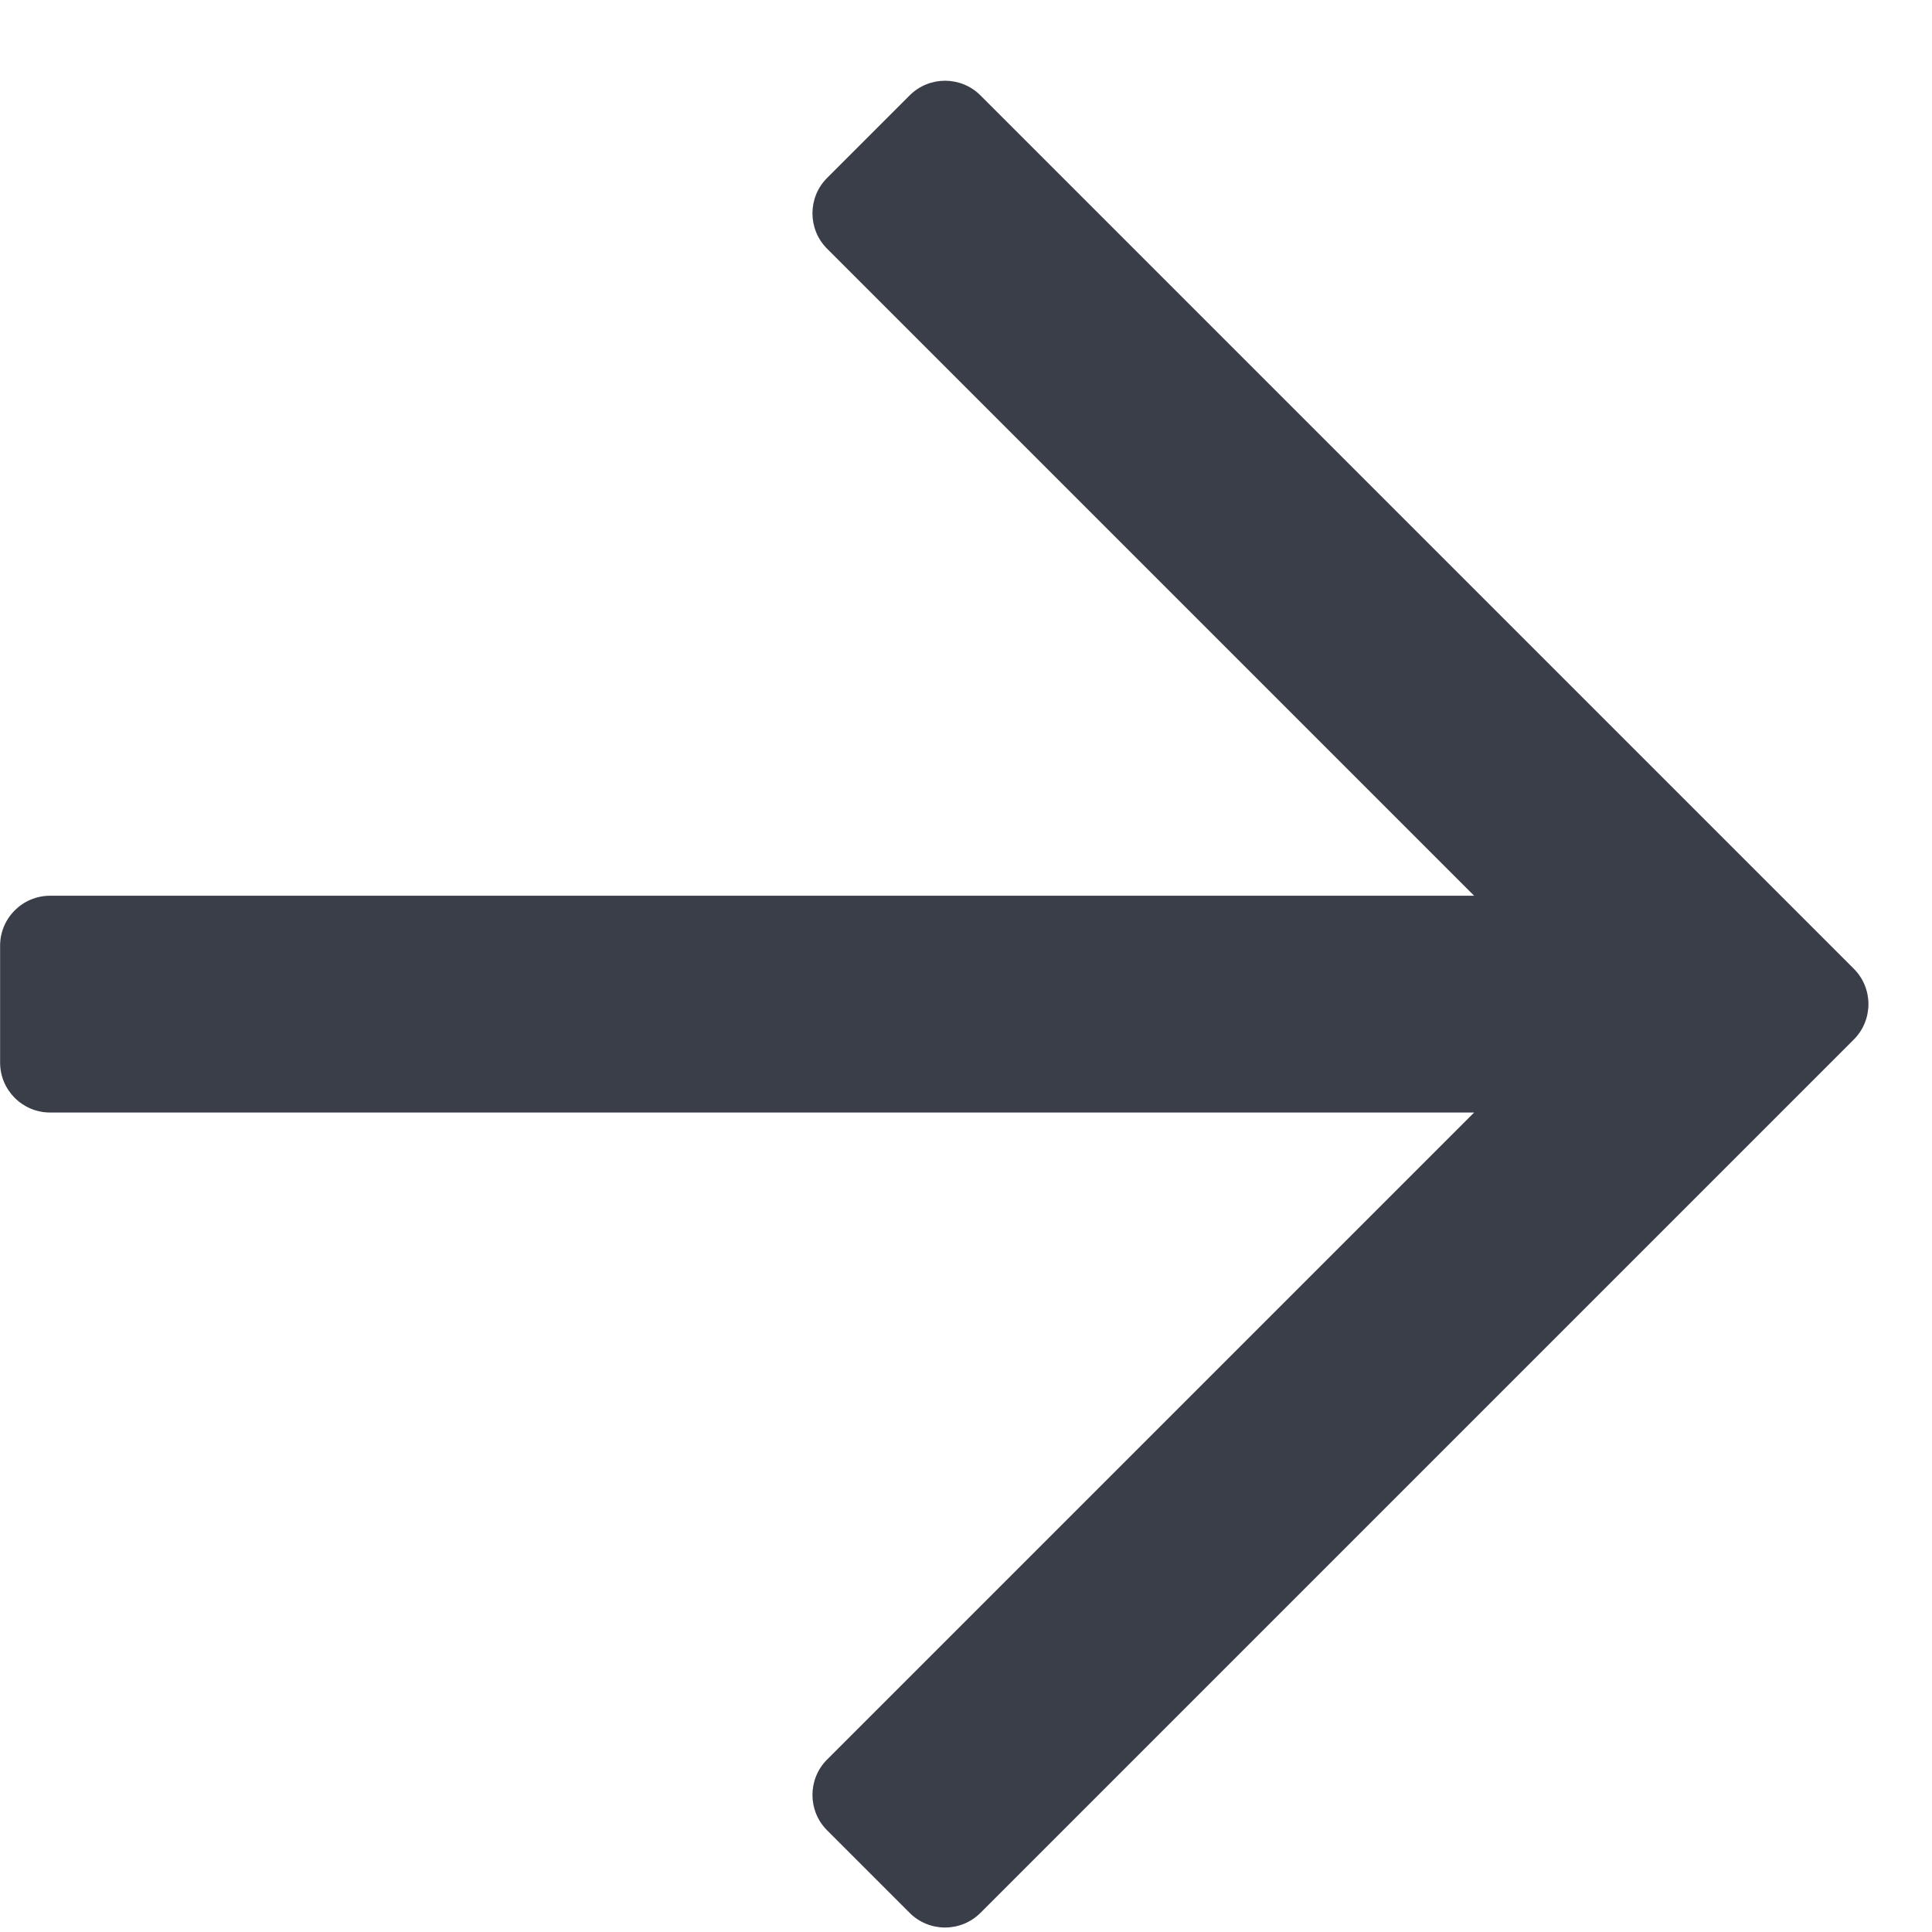 <?xml version="1.0" encoding="utf-8"?>
<svg height="19" viewBox="0 0 19 19" width="19" xmlns="http://www.w3.org/2000/svg"><path d="m628.946 8857.938c.192-.192.504-.192.696 0l8.589 8.589c.192.192.192.504 0 .696l-8.589 8.589c-.192.192-.504.192-.696 0l-.812-.812c-.192-.192-.192-.504 0-.696l6.363-6.363h-14.004c-.272 0-.492-.22-.492-.492v-1.148c0-.272.22-.492.492-.492h14.004l-6.363-6.363c-.192-.192-.192-.504 0-.696z" fill="#3a3e48" transform="translate(-620 -8857)"/></svg>